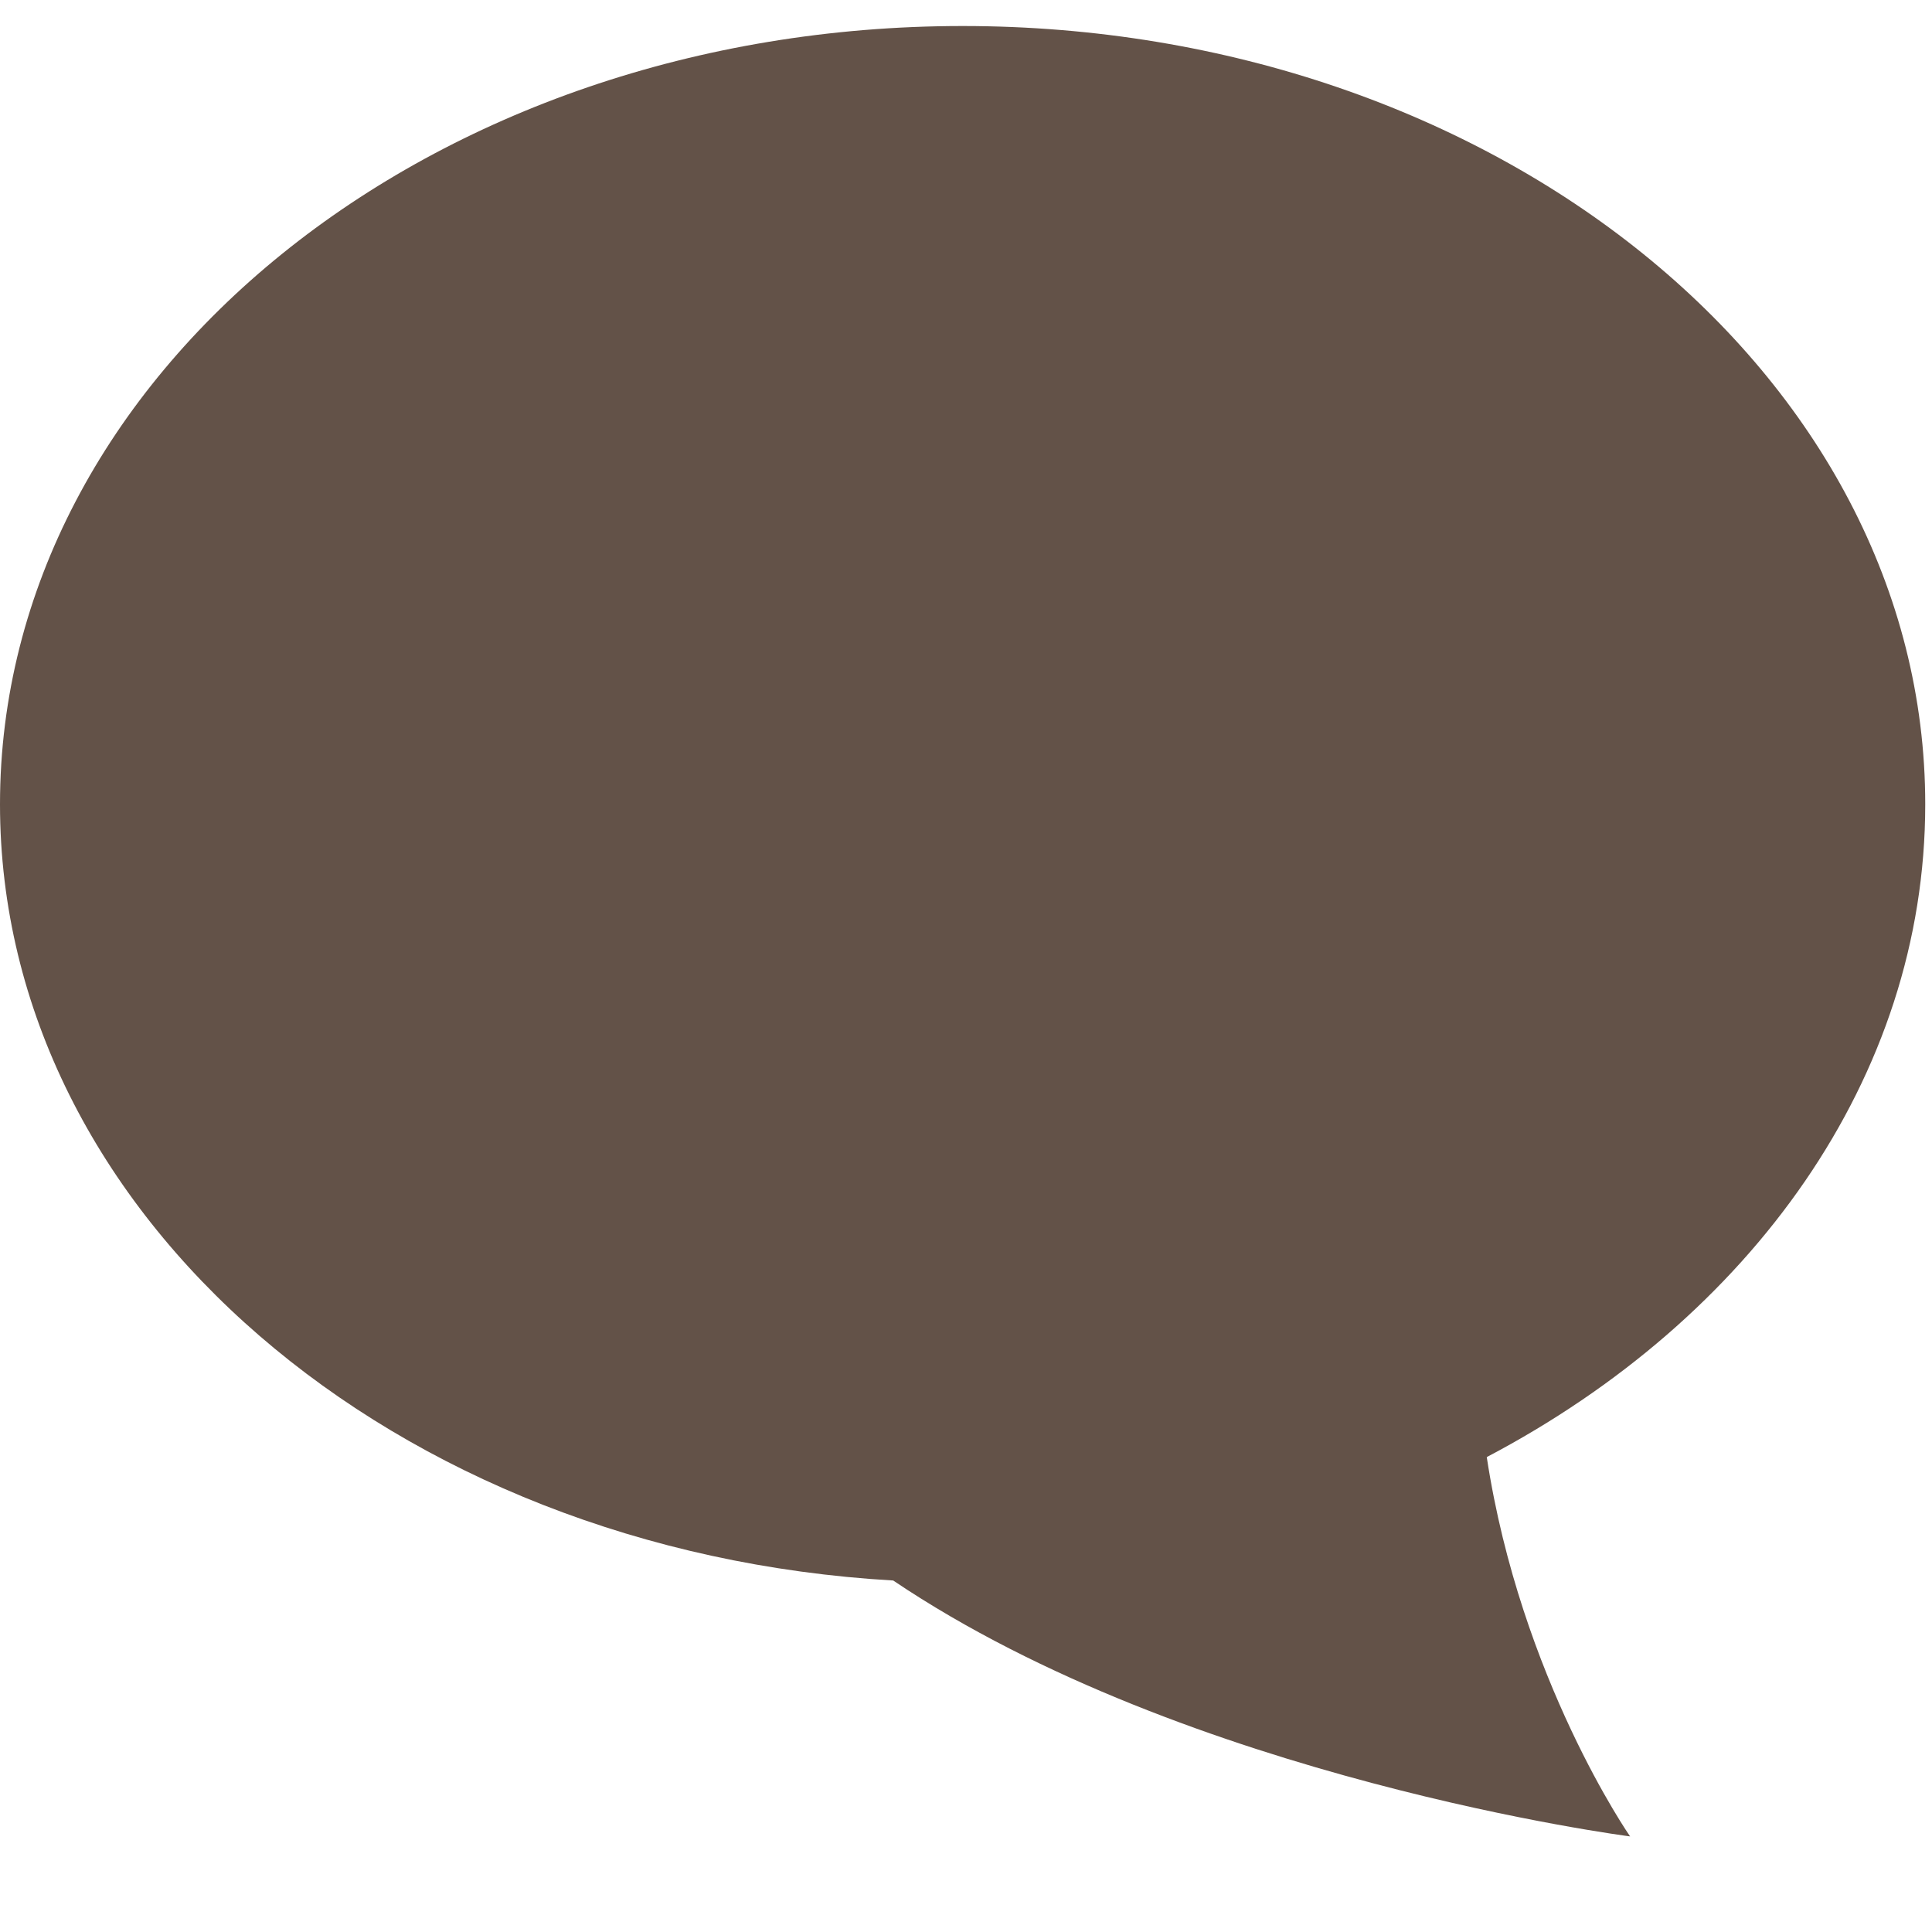 <?xml version="1.0" encoding="utf-8"?>
<!-- Generator: Adobe Illustrator 15.1.0, SVG Export Plug-In . SVG Version: 6.00 Build 0)  -->
<!DOCTYPE svg PUBLIC "-//W3C//DTD SVG 1.1//EN" "http://www.w3.org/Graphics/SVG/1.1/DTD/svg11.dtd">
<svg version="1.1" id="Capa_1" xmlns="http://www.w3.org/2000/svg" xmlns:xlink="http://www.w3.org/1999/xlink" x="0px" y="0px"
	 width="500px" height="500px" viewBox="0 0 500 500" style="enable-background:new 0 0 500 500;" xml:space="preserve">
<path style="fill:#635248;" d="M0,208.148c0,106.35,101.959,193.441,231.161,200.887c76.434,51.524,190.708,66.229,190.708,66.229
	s-28.342-40.744-37.096-98.171C453.08,341.177,498.25,278.93,498.25,208.148c0-111.241-111.533-201.413-249.125-201.413
	C111.538,6.735,0,96.907,0,208.148z"/>
</svg>
